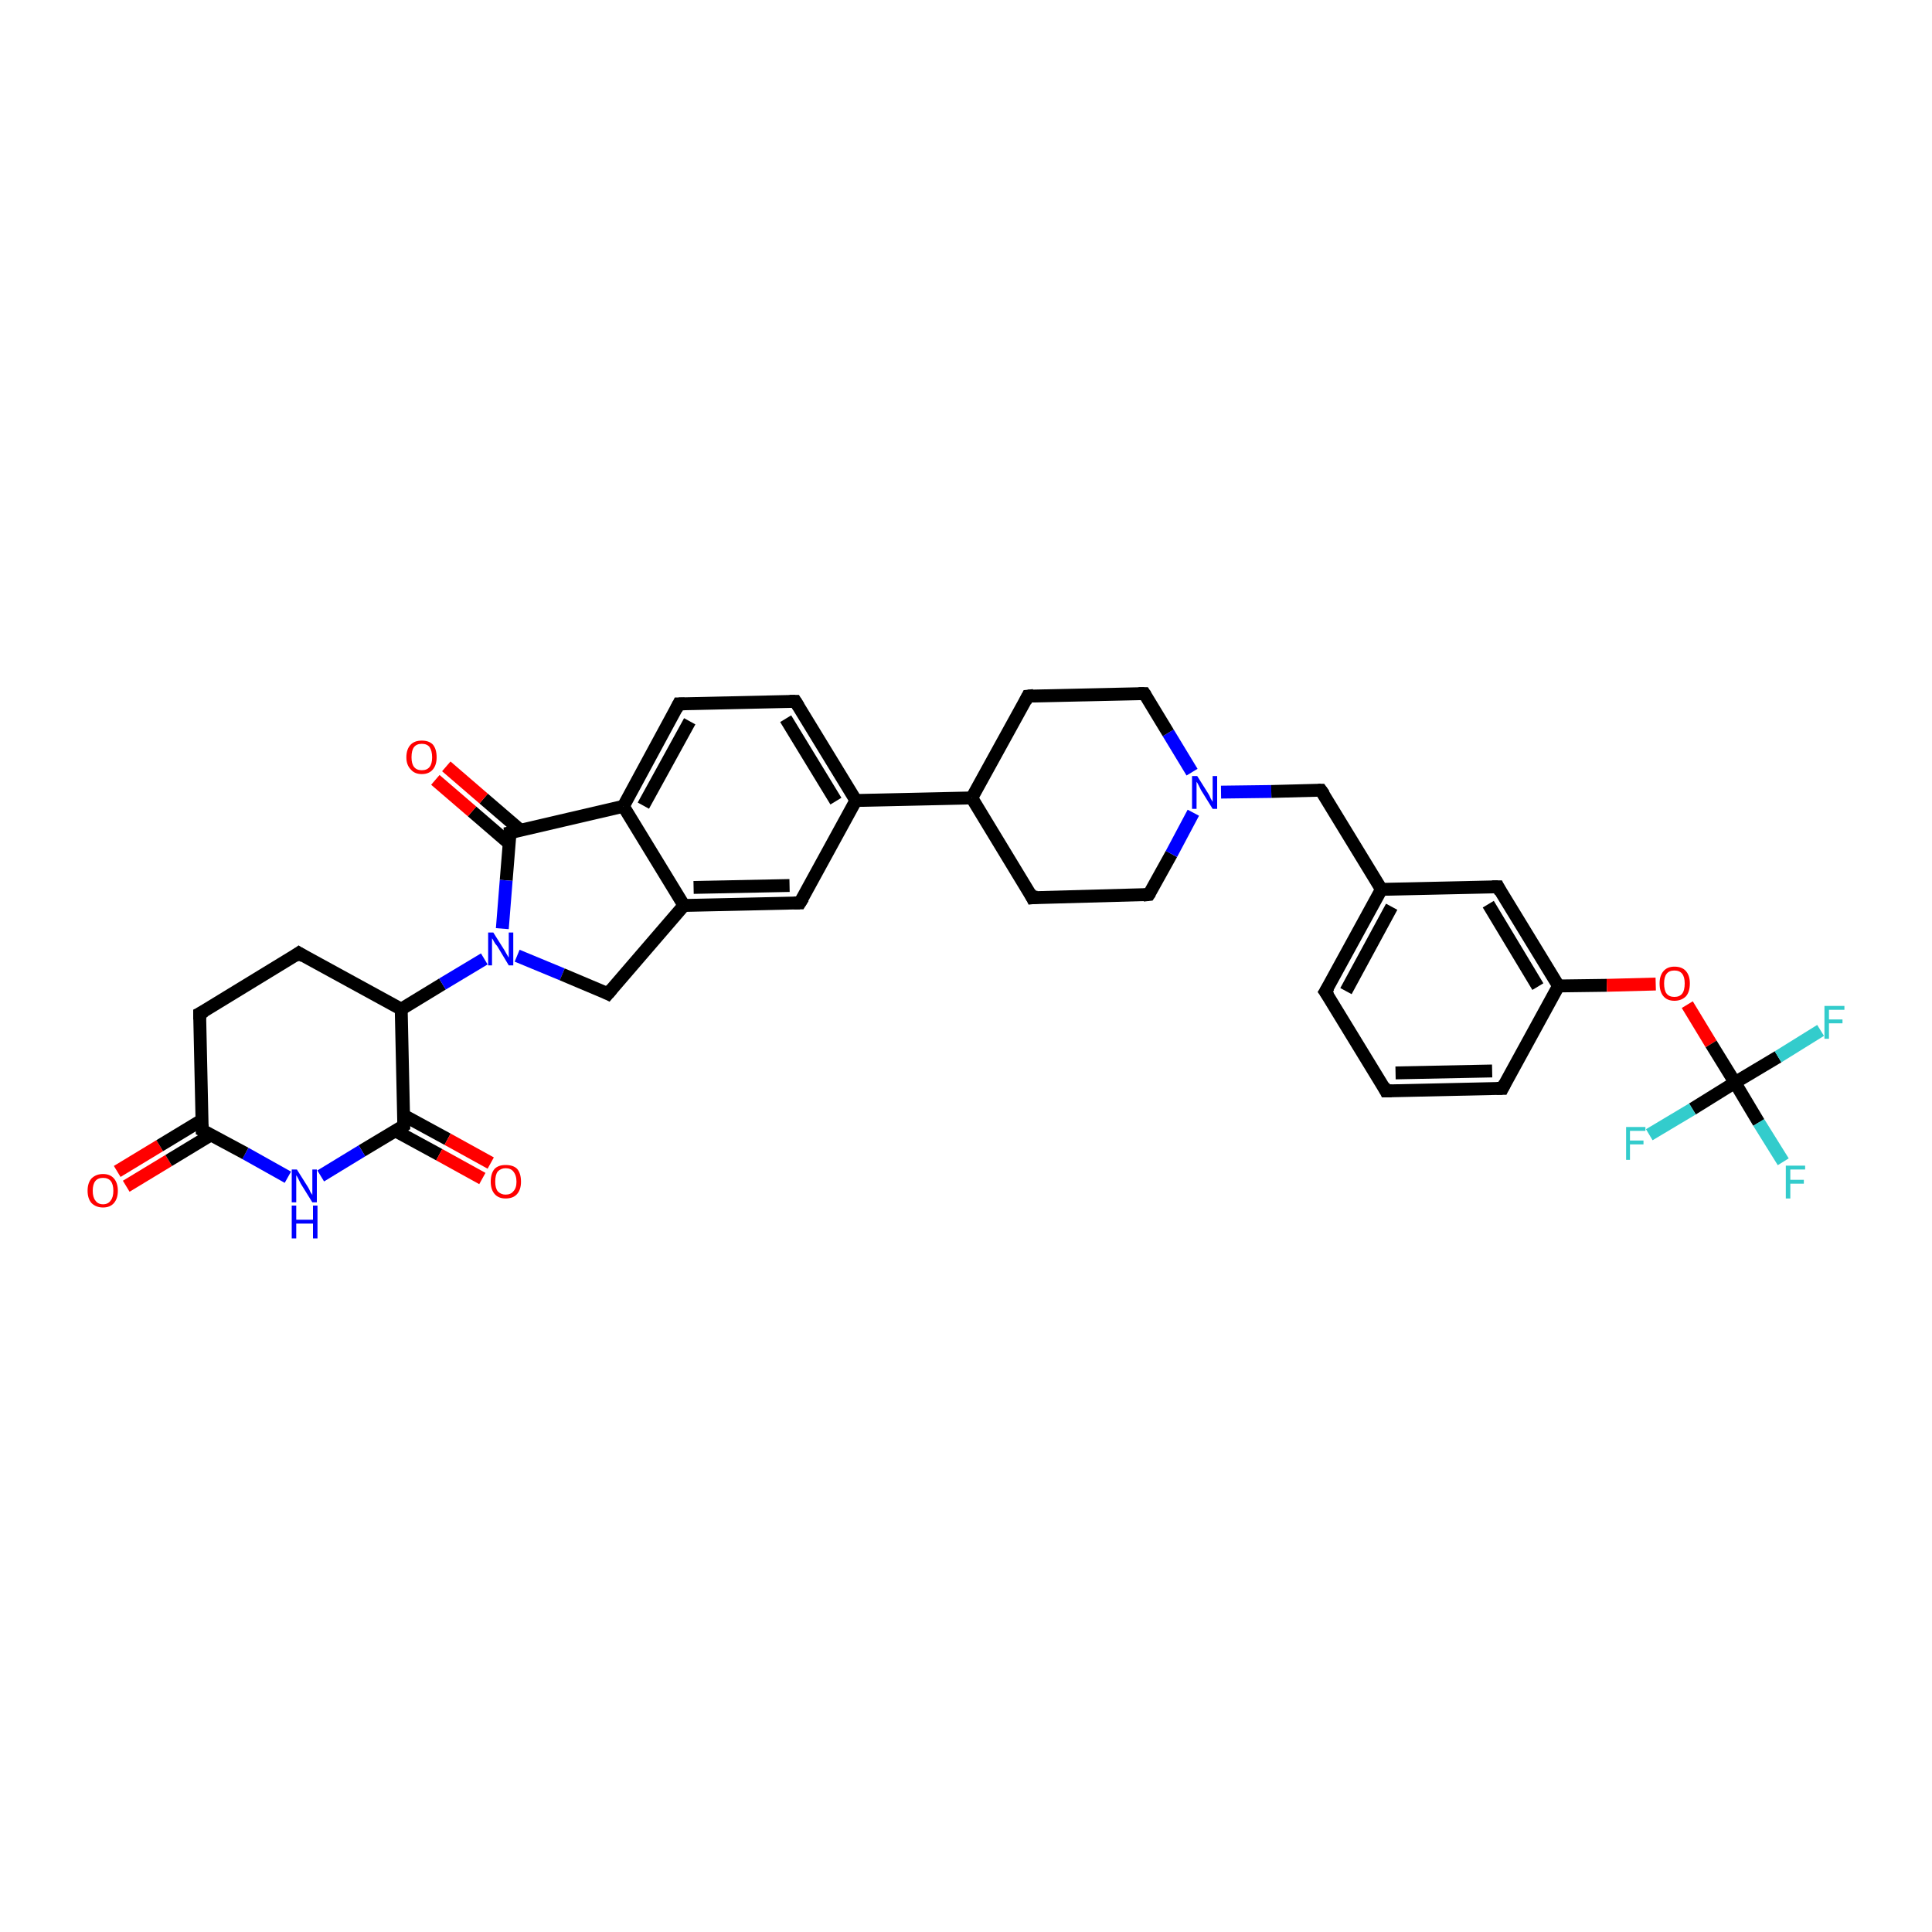 <?xml version='1.0' encoding='iso-8859-1'?>
<svg version='1.1' baseProfile='full'
              xmlns='http://www.w3.org/2000/svg'
                      xmlns:rdkit='http://www.rdkit.org/xml'
                      xmlns:xlink='http://www.w3.org/1999/xlink'
                  xml:space='preserve'
width='300px' height='300px' viewBox='0 0 300 300'>
<!-- END OF HEADER -->
<rect style='opacity:1.0;fill:#FFFFFF;stroke:none' width='300.0' height='300.0' x='0.0' y='0.0'> </rect>
<path class='bond-0 atom-0 atom-1' d='M 18.2,181.9 L 24.8,177.9' style='fill:none;fill-rule:evenodd;stroke:#FF0000;stroke-width:2.0px;stroke-linecap:butt;stroke-linejoin:miter;stroke-opacity:1' />
<path class='bond-0 atom-0 atom-1' d='M 24.8,177.9 L 31.4,173.9' style='fill:none;fill-rule:evenodd;stroke:#000000;stroke-width:2.0px;stroke-linecap:butt;stroke-linejoin:miter;stroke-opacity:1' />
<path class='bond-0 atom-0 atom-1' d='M 19.6,184.2 L 26.2,180.2' style='fill:none;fill-rule:evenodd;stroke:#FF0000;stroke-width:2.0px;stroke-linecap:butt;stroke-linejoin:miter;stroke-opacity:1' />
<path class='bond-0 atom-0 atom-1' d='M 26.2,180.2 L 32.8,176.2' style='fill:none;fill-rule:evenodd;stroke:#000000;stroke-width:2.0px;stroke-linecap:butt;stroke-linejoin:miter;stroke-opacity:1' />
<path class='bond-1 atom-1 atom-2' d='M 31.4,175.5 L 31.0,157.4' style='fill:none;fill-rule:evenodd;stroke:#000000;stroke-width:2.0px;stroke-linecap:butt;stroke-linejoin:miter;stroke-opacity:1' />
<path class='bond-2 atom-2 atom-3' d='M 31.0,157.4 L 46.4,148.0' style='fill:none;fill-rule:evenodd;stroke:#000000;stroke-width:2.0px;stroke-linecap:butt;stroke-linejoin:miter;stroke-opacity:1' />
<path class='bond-3 atom-3 atom-4' d='M 46.4,148.0 L 62.3,156.7' style='fill:none;fill-rule:evenodd;stroke:#000000;stroke-width:2.0px;stroke-linecap:butt;stroke-linejoin:miter;stroke-opacity:1' />
<path class='bond-4 atom-4 atom-5' d='M 62.3,156.7 L 68.7,152.8' style='fill:none;fill-rule:evenodd;stroke:#000000;stroke-width:2.0px;stroke-linecap:butt;stroke-linejoin:miter;stroke-opacity:1' />
<path class='bond-4 atom-4 atom-5' d='M 68.7,152.8 L 75.2,148.9' style='fill:none;fill-rule:evenodd;stroke:#0000FF;stroke-width:2.0px;stroke-linecap:butt;stroke-linejoin:miter;stroke-opacity:1' />
<path class='bond-5 atom-5 atom-6' d='M 80.3,148.4 L 87.3,151.3' style='fill:none;fill-rule:evenodd;stroke:#0000FF;stroke-width:2.0px;stroke-linecap:butt;stroke-linejoin:miter;stroke-opacity:1' />
<path class='bond-5 atom-5 atom-6' d='M 87.3,151.3 L 94.4,154.3' style='fill:none;fill-rule:evenodd;stroke:#000000;stroke-width:2.0px;stroke-linecap:butt;stroke-linejoin:miter;stroke-opacity:1' />
<path class='bond-6 atom-6 atom-7' d='M 94.4,154.3 L 106.2,140.6' style='fill:none;fill-rule:evenodd;stroke:#000000;stroke-width:2.0px;stroke-linecap:butt;stroke-linejoin:miter;stroke-opacity:1' />
<path class='bond-7 atom-7 atom-8' d='M 106.2,140.6 L 124.2,140.2' style='fill:none;fill-rule:evenodd;stroke:#000000;stroke-width:2.0px;stroke-linecap:butt;stroke-linejoin:miter;stroke-opacity:1' />
<path class='bond-7 atom-7 atom-8' d='M 107.7,137.8 L 122.6,137.5' style='fill:none;fill-rule:evenodd;stroke:#000000;stroke-width:2.0px;stroke-linecap:butt;stroke-linejoin:miter;stroke-opacity:1' />
<path class='bond-8 atom-8 atom-9' d='M 124.2,140.2 L 132.9,124.3' style='fill:none;fill-rule:evenodd;stroke:#000000;stroke-width:2.0px;stroke-linecap:butt;stroke-linejoin:miter;stroke-opacity:1' />
<path class='bond-9 atom-9 atom-10' d='M 132.9,124.3 L 150.9,123.9' style='fill:none;fill-rule:evenodd;stroke:#000000;stroke-width:2.0px;stroke-linecap:butt;stroke-linejoin:miter;stroke-opacity:1' />
<path class='bond-10 atom-10 atom-11' d='M 150.9,123.9 L 160.3,139.4' style='fill:none;fill-rule:evenodd;stroke:#000000;stroke-width:2.0px;stroke-linecap:butt;stroke-linejoin:miter;stroke-opacity:1' />
<path class='bond-11 atom-11 atom-12' d='M 160.3,139.4 L 178.4,138.9' style='fill:none;fill-rule:evenodd;stroke:#000000;stroke-width:2.0px;stroke-linecap:butt;stroke-linejoin:miter;stroke-opacity:1' />
<path class='bond-12 atom-12 atom-13' d='M 178.4,138.9 L 181.9,132.6' style='fill:none;fill-rule:evenodd;stroke:#000000;stroke-width:2.0px;stroke-linecap:butt;stroke-linejoin:miter;stroke-opacity:1' />
<path class='bond-12 atom-12 atom-13' d='M 181.9,132.6 L 185.3,126.2' style='fill:none;fill-rule:evenodd;stroke:#0000FF;stroke-width:2.0px;stroke-linecap:butt;stroke-linejoin:miter;stroke-opacity:1' />
<path class='bond-13 atom-13 atom-14' d='M 189.6,123.0 L 197.4,122.9' style='fill:none;fill-rule:evenodd;stroke:#0000FF;stroke-width:2.0px;stroke-linecap:butt;stroke-linejoin:miter;stroke-opacity:1' />
<path class='bond-13 atom-13 atom-14' d='M 197.4,122.9 L 205.1,122.7' style='fill:none;fill-rule:evenodd;stroke:#000000;stroke-width:2.0px;stroke-linecap:butt;stroke-linejoin:miter;stroke-opacity:1' />
<path class='bond-14 atom-14 atom-15' d='M 205.1,122.7 L 214.5,138.1' style='fill:none;fill-rule:evenodd;stroke:#000000;stroke-width:2.0px;stroke-linecap:butt;stroke-linejoin:miter;stroke-opacity:1' />
<path class='bond-15 atom-15 atom-16' d='M 214.5,138.1 L 205.8,154.0' style='fill:none;fill-rule:evenodd;stroke:#000000;stroke-width:2.0px;stroke-linecap:butt;stroke-linejoin:miter;stroke-opacity:1' />
<path class='bond-15 atom-15 atom-16' d='M 216.1,140.8 L 209.0,153.9' style='fill:none;fill-rule:evenodd;stroke:#000000;stroke-width:2.0px;stroke-linecap:butt;stroke-linejoin:miter;stroke-opacity:1' />
<path class='bond-16 atom-16 atom-17' d='M 205.8,154.0 L 215.2,169.4' style='fill:none;fill-rule:evenodd;stroke:#000000;stroke-width:2.0px;stroke-linecap:butt;stroke-linejoin:miter;stroke-opacity:1' />
<path class='bond-17 atom-17 atom-18' d='M 215.2,169.4 L 233.3,169.0' style='fill:none;fill-rule:evenodd;stroke:#000000;stroke-width:2.0px;stroke-linecap:butt;stroke-linejoin:miter;stroke-opacity:1' />
<path class='bond-17 atom-17 atom-18' d='M 216.7,166.6 L 231.7,166.3' style='fill:none;fill-rule:evenodd;stroke:#000000;stroke-width:2.0px;stroke-linecap:butt;stroke-linejoin:miter;stroke-opacity:1' />
<path class='bond-18 atom-18 atom-19' d='M 233.3,169.0 L 242.0,153.1' style='fill:none;fill-rule:evenodd;stroke:#000000;stroke-width:2.0px;stroke-linecap:butt;stroke-linejoin:miter;stroke-opacity:1' />
<path class='bond-19 atom-19 atom-20' d='M 242.0,153.1 L 249.5,153.0' style='fill:none;fill-rule:evenodd;stroke:#000000;stroke-width:2.0px;stroke-linecap:butt;stroke-linejoin:miter;stroke-opacity:1' />
<path class='bond-19 atom-19 atom-20' d='M 249.5,153.0 L 257.1,152.8' style='fill:none;fill-rule:evenodd;stroke:#FF0000;stroke-width:2.0px;stroke-linecap:butt;stroke-linejoin:miter;stroke-opacity:1' />
<path class='bond-20 atom-20 atom-21' d='M 262.0,156.0 L 265.7,162.1' style='fill:none;fill-rule:evenodd;stroke:#FF0000;stroke-width:2.0px;stroke-linecap:butt;stroke-linejoin:miter;stroke-opacity:1' />
<path class='bond-20 atom-20 atom-21' d='M 265.7,162.1 L 269.4,168.1' style='fill:none;fill-rule:evenodd;stroke:#000000;stroke-width:2.0px;stroke-linecap:butt;stroke-linejoin:miter;stroke-opacity:1' />
<path class='bond-21 atom-21 atom-22' d='M 269.4,168.1 L 273.1,174.3' style='fill:none;fill-rule:evenodd;stroke:#000000;stroke-width:2.0px;stroke-linecap:butt;stroke-linejoin:miter;stroke-opacity:1' />
<path class='bond-21 atom-21 atom-22' d='M 273.1,174.3 L 276.9,180.4' style='fill:none;fill-rule:evenodd;stroke:#33CCCC;stroke-width:2.0px;stroke-linecap:butt;stroke-linejoin:miter;stroke-opacity:1' />
<path class='bond-22 atom-21 atom-23' d='M 269.4,168.1 L 276.1,164.1' style='fill:none;fill-rule:evenodd;stroke:#000000;stroke-width:2.0px;stroke-linecap:butt;stroke-linejoin:miter;stroke-opacity:1' />
<path class='bond-22 atom-21 atom-23' d='M 276.1,164.1 L 282.7,160.0' style='fill:none;fill-rule:evenodd;stroke:#33CCCC;stroke-width:2.0px;stroke-linecap:butt;stroke-linejoin:miter;stroke-opacity:1' />
<path class='bond-23 atom-21 atom-24' d='M 269.4,168.1 L 262.8,172.2' style='fill:none;fill-rule:evenodd;stroke:#000000;stroke-width:2.0px;stroke-linecap:butt;stroke-linejoin:miter;stroke-opacity:1' />
<path class='bond-23 atom-21 atom-24' d='M 262.8,172.2 L 256.1,176.2' style='fill:none;fill-rule:evenodd;stroke:#33CCCC;stroke-width:2.0px;stroke-linecap:butt;stroke-linejoin:miter;stroke-opacity:1' />
<path class='bond-24 atom-19 atom-25' d='M 242.0,153.1 L 232.6,137.7' style='fill:none;fill-rule:evenodd;stroke:#000000;stroke-width:2.0px;stroke-linecap:butt;stroke-linejoin:miter;stroke-opacity:1' />
<path class='bond-24 atom-19 atom-25' d='M 238.8,153.2 L 231.1,140.4' style='fill:none;fill-rule:evenodd;stroke:#000000;stroke-width:2.0px;stroke-linecap:butt;stroke-linejoin:miter;stroke-opacity:1' />
<path class='bond-25 atom-13 atom-26' d='M 185.1,119.9 L 181.4,113.8' style='fill:none;fill-rule:evenodd;stroke:#0000FF;stroke-width:2.0px;stroke-linecap:butt;stroke-linejoin:miter;stroke-opacity:1' />
<path class='bond-25 atom-13 atom-26' d='M 181.4,113.8 L 177.7,107.7' style='fill:none;fill-rule:evenodd;stroke:#000000;stroke-width:2.0px;stroke-linecap:butt;stroke-linejoin:miter;stroke-opacity:1' />
<path class='bond-26 atom-26 atom-27' d='M 177.7,107.7 L 159.6,108.1' style='fill:none;fill-rule:evenodd;stroke:#000000;stroke-width:2.0px;stroke-linecap:butt;stroke-linejoin:miter;stroke-opacity:1' />
<path class='bond-27 atom-9 atom-28' d='M 132.9,124.3 L 123.5,108.9' style='fill:none;fill-rule:evenodd;stroke:#000000;stroke-width:2.0px;stroke-linecap:butt;stroke-linejoin:miter;stroke-opacity:1' />
<path class='bond-27 atom-9 atom-28' d='M 129.8,124.4 L 122.0,111.6' style='fill:none;fill-rule:evenodd;stroke:#000000;stroke-width:2.0px;stroke-linecap:butt;stroke-linejoin:miter;stroke-opacity:1' />
<path class='bond-28 atom-28 atom-29' d='M 123.5,108.9 L 105.4,109.3' style='fill:none;fill-rule:evenodd;stroke:#000000;stroke-width:2.0px;stroke-linecap:butt;stroke-linejoin:miter;stroke-opacity:1' />
<path class='bond-29 atom-29 atom-30' d='M 105.4,109.3 L 96.8,125.2' style='fill:none;fill-rule:evenodd;stroke:#000000;stroke-width:2.0px;stroke-linecap:butt;stroke-linejoin:miter;stroke-opacity:1' />
<path class='bond-29 atom-29 atom-30' d='M 107.1,112.0 L 99.9,125.1' style='fill:none;fill-rule:evenodd;stroke:#000000;stroke-width:2.0px;stroke-linecap:butt;stroke-linejoin:miter;stroke-opacity:1' />
<path class='bond-30 atom-30 atom-31' d='M 96.8,125.2 L 79.2,129.3' style='fill:none;fill-rule:evenodd;stroke:#000000;stroke-width:2.0px;stroke-linecap:butt;stroke-linejoin:miter;stroke-opacity:1' />
<path class='bond-31 atom-31 atom-32' d='M 80.8,128.9 L 75.1,124.0' style='fill:none;fill-rule:evenodd;stroke:#000000;stroke-width:2.0px;stroke-linecap:butt;stroke-linejoin:miter;stroke-opacity:1' />
<path class='bond-31 atom-31 atom-32' d='M 75.1,124.0 L 69.3,119.0' style='fill:none;fill-rule:evenodd;stroke:#FF0000;stroke-width:2.0px;stroke-linecap:butt;stroke-linejoin:miter;stroke-opacity:1' />
<path class='bond-31 atom-31 atom-32' d='M 79.1,131.0 L 73.3,126.0' style='fill:none;fill-rule:evenodd;stroke:#000000;stroke-width:2.0px;stroke-linecap:butt;stroke-linejoin:miter;stroke-opacity:1' />
<path class='bond-31 atom-31 atom-32' d='M 73.3,126.0 L 67.6,121.1' style='fill:none;fill-rule:evenodd;stroke:#FF0000;stroke-width:2.0px;stroke-linecap:butt;stroke-linejoin:miter;stroke-opacity:1' />
<path class='bond-32 atom-4 atom-33' d='M 62.3,156.7 L 62.7,174.8' style='fill:none;fill-rule:evenodd;stroke:#000000;stroke-width:2.0px;stroke-linecap:butt;stroke-linejoin:miter;stroke-opacity:1' />
<path class='bond-33 atom-33 atom-34' d='M 61.4,175.6 L 68.2,179.3' style='fill:none;fill-rule:evenodd;stroke:#000000;stroke-width:2.0px;stroke-linecap:butt;stroke-linejoin:miter;stroke-opacity:1' />
<path class='bond-33 atom-33 atom-34' d='M 68.2,179.3 L 74.9,183.0' style='fill:none;fill-rule:evenodd;stroke:#FF0000;stroke-width:2.0px;stroke-linecap:butt;stroke-linejoin:miter;stroke-opacity:1' />
<path class='bond-33 atom-33 atom-34' d='M 62.7,173.2 L 69.5,176.9' style='fill:none;fill-rule:evenodd;stroke:#000000;stroke-width:2.0px;stroke-linecap:butt;stroke-linejoin:miter;stroke-opacity:1' />
<path class='bond-33 atom-33 atom-34' d='M 69.5,176.9 L 76.2,180.6' style='fill:none;fill-rule:evenodd;stroke:#FF0000;stroke-width:2.0px;stroke-linecap:butt;stroke-linejoin:miter;stroke-opacity:1' />
<path class='bond-34 atom-33 atom-35' d='M 62.7,174.8 L 56.2,178.7' style='fill:none;fill-rule:evenodd;stroke:#000000;stroke-width:2.0px;stroke-linecap:butt;stroke-linejoin:miter;stroke-opacity:1' />
<path class='bond-34 atom-33 atom-35' d='M 56.2,178.7 L 49.8,182.6' style='fill:none;fill-rule:evenodd;stroke:#0000FF;stroke-width:2.0px;stroke-linecap:butt;stroke-linejoin:miter;stroke-opacity:1' />
<path class='bond-35 atom-35 atom-1' d='M 44.7,182.8 L 38.1,179.1' style='fill:none;fill-rule:evenodd;stroke:#0000FF;stroke-width:2.0px;stroke-linecap:butt;stroke-linejoin:miter;stroke-opacity:1' />
<path class='bond-35 atom-35 atom-1' d='M 38.1,179.1 L 31.4,175.5' style='fill:none;fill-rule:evenodd;stroke:#000000;stroke-width:2.0px;stroke-linecap:butt;stroke-linejoin:miter;stroke-opacity:1' />
<path class='bond-36 atom-31 atom-5' d='M 79.2,129.3 L 78.6,136.7' style='fill:none;fill-rule:evenodd;stroke:#000000;stroke-width:2.0px;stroke-linecap:butt;stroke-linejoin:miter;stroke-opacity:1' />
<path class='bond-36 atom-31 atom-5' d='M 78.6,136.7 L 78.0,144.2' style='fill:none;fill-rule:evenodd;stroke:#0000FF;stroke-width:2.0px;stroke-linecap:butt;stroke-linejoin:miter;stroke-opacity:1' />
<path class='bond-37 atom-30 atom-7' d='M 96.8,125.2 L 106.2,140.6' style='fill:none;fill-rule:evenodd;stroke:#000000;stroke-width:2.0px;stroke-linecap:butt;stroke-linejoin:miter;stroke-opacity:1' />
<path class='bond-38 atom-27 atom-10' d='M 159.6,108.1 L 150.9,123.9' style='fill:none;fill-rule:evenodd;stroke:#000000;stroke-width:2.0px;stroke-linecap:butt;stroke-linejoin:miter;stroke-opacity:1' />
<path class='bond-39 atom-25 atom-15' d='M 232.6,137.7 L 214.5,138.1' style='fill:none;fill-rule:evenodd;stroke:#000000;stroke-width:2.0px;stroke-linecap:butt;stroke-linejoin:miter;stroke-opacity:1' />
<path d='M 31.4,174.6 L 31.4,175.5 L 31.8,175.7' style='fill:none;stroke:#000000;stroke-width:2.0px;stroke-linecap:butt;stroke-linejoin:miter;stroke-opacity:1;' />
<path d='M 31.0,158.3 L 31.0,157.4 L 31.8,157.0' style='fill:none;stroke:#000000;stroke-width:2.0px;stroke-linecap:butt;stroke-linejoin:miter;stroke-opacity:1;' />
<path d='M 45.7,148.5 L 46.4,148.0 L 47.2,148.5' style='fill:none;stroke:#000000;stroke-width:2.0px;stroke-linecap:butt;stroke-linejoin:miter;stroke-opacity:1;' />
<path d='M 94.0,154.1 L 94.4,154.3 L 95.0,153.6' style='fill:none;stroke:#000000;stroke-width:2.0px;stroke-linecap:butt;stroke-linejoin:miter;stroke-opacity:1;' />
<path d='M 123.3,140.2 L 124.2,140.2 L 124.7,139.4' style='fill:none;stroke:#000000;stroke-width:2.0px;stroke-linecap:butt;stroke-linejoin:miter;stroke-opacity:1;' />
<path d='M 159.9,138.6 L 160.3,139.4 L 161.2,139.3' style='fill:none;stroke:#000000;stroke-width:2.0px;stroke-linecap:butt;stroke-linejoin:miter;stroke-opacity:1;' />
<path d='M 177.5,139.0 L 178.4,138.9 L 178.6,138.6' style='fill:none;stroke:#000000;stroke-width:2.0px;stroke-linecap:butt;stroke-linejoin:miter;stroke-opacity:1;' />
<path d='M 204.7,122.7 L 205.1,122.7 L 205.6,123.4' style='fill:none;stroke:#000000;stroke-width:2.0px;stroke-linecap:butt;stroke-linejoin:miter;stroke-opacity:1;' />
<path d='M 206.3,153.2 L 205.8,154.0 L 206.3,154.7' style='fill:none;stroke:#000000;stroke-width:2.0px;stroke-linecap:butt;stroke-linejoin:miter;stroke-opacity:1;' />
<path d='M 214.8,168.6 L 215.2,169.4 L 216.1,169.4' style='fill:none;stroke:#000000;stroke-width:2.0px;stroke-linecap:butt;stroke-linejoin:miter;stroke-opacity:1;' />
<path d='M 232.4,169.0 L 233.3,169.0 L 233.7,168.2' style='fill:none;stroke:#000000;stroke-width:2.0px;stroke-linecap:butt;stroke-linejoin:miter;stroke-opacity:1;' />
<path d='M 233.0,138.5 L 232.6,137.7 L 231.7,137.7' style='fill:none;stroke:#000000;stroke-width:2.0px;stroke-linecap:butt;stroke-linejoin:miter;stroke-opacity:1;' />
<path d='M 177.9,108.0 L 177.7,107.7 L 176.8,107.7' style='fill:none;stroke:#000000;stroke-width:2.0px;stroke-linecap:butt;stroke-linejoin:miter;stroke-opacity:1;' />
<path d='M 160.5,108.0 L 159.6,108.1 L 159.2,108.9' style='fill:none;stroke:#000000;stroke-width:2.0px;stroke-linecap:butt;stroke-linejoin:miter;stroke-opacity:1;' />
<path d='M 124.0,109.7 L 123.5,108.9 L 122.6,108.9' style='fill:none;stroke:#000000;stroke-width:2.0px;stroke-linecap:butt;stroke-linejoin:miter;stroke-opacity:1;' />
<path d='M 106.3,109.3 L 105.4,109.3 L 105.0,110.1' style='fill:none;stroke:#000000;stroke-width:2.0px;stroke-linecap:butt;stroke-linejoin:miter;stroke-opacity:1;' />
<path d='M 80.1,129.1 L 79.2,129.3 L 79.2,129.7' style='fill:none;stroke:#000000;stroke-width:2.0px;stroke-linecap:butt;stroke-linejoin:miter;stroke-opacity:1;' />
<path d='M 62.7,173.9 L 62.7,174.8 L 62.4,175.0' style='fill:none;stroke:#000000;stroke-width:2.0px;stroke-linecap:butt;stroke-linejoin:miter;stroke-opacity:1;' />
<path class='atom-0' d='M 13.6 184.9
Q 13.6 183.7, 14.2 183.0
Q 14.9 182.3, 16.0 182.3
Q 17.1 182.3, 17.7 183.0
Q 18.3 183.7, 18.3 184.9
Q 18.3 186.1, 17.7 186.8
Q 17.1 187.5, 16.0 187.5
Q 14.9 187.5, 14.2 186.8
Q 13.6 186.1, 13.6 184.9
M 16.0 187.0
Q 16.8 187.0, 17.2 186.4
Q 17.6 185.9, 17.6 184.9
Q 17.6 183.9, 17.2 183.4
Q 16.8 182.9, 16.0 182.9
Q 15.2 182.9, 14.8 183.4
Q 14.4 183.9, 14.4 184.9
Q 14.4 185.9, 14.8 186.4
Q 15.2 187.0, 16.0 187.0
' fill='#FF0000'/>
<path class='atom-5' d='M 76.6 144.8
L 78.3 147.5
Q 78.4 147.7, 78.7 148.2
Q 79.0 148.7, 79.0 148.7
L 79.0 144.8
L 79.7 144.8
L 79.7 149.9
L 79.0 149.9
L 77.2 146.9
Q 76.9 146.6, 76.7 146.2
Q 76.5 145.8, 76.4 145.7
L 76.4 149.9
L 75.8 149.9
L 75.8 144.8
L 76.6 144.8
' fill='#0000FF'/>
<path class='atom-13' d='M 185.9 120.5
L 187.6 123.2
Q 187.8 123.5, 188.0 124.0
Q 188.3 124.5, 188.3 124.5
L 188.3 120.5
L 189.0 120.5
L 189.0 125.6
L 188.3 125.6
L 186.5 122.7
Q 186.3 122.3, 186.1 121.9
Q 185.9 121.5, 185.8 121.4
L 185.8 125.6
L 185.1 125.6
L 185.1 120.5
L 185.9 120.5
' fill='#0000FF'/>
<path class='atom-20' d='M 257.7 152.7
Q 257.7 151.5, 258.3 150.8
Q 258.9 150.1, 260.0 150.1
Q 261.2 150.1, 261.8 150.8
Q 262.4 151.5, 262.4 152.7
Q 262.4 154.0, 261.8 154.7
Q 261.1 155.4, 260.0 155.4
Q 258.9 155.4, 258.3 154.7
Q 257.7 154.0, 257.7 152.7
M 260.0 154.8
Q 260.8 154.8, 261.2 154.3
Q 261.6 153.8, 261.6 152.7
Q 261.6 151.7, 261.2 151.2
Q 260.8 150.7, 260.0 150.7
Q 259.2 150.7, 258.8 151.2
Q 258.4 151.7, 258.4 152.7
Q 258.4 153.8, 258.8 154.3
Q 259.2 154.8, 260.0 154.8
' fill='#FF0000'/>
<path class='atom-22' d='M 277.3 181.0
L 280.3 181.0
L 280.3 181.6
L 278.0 181.6
L 278.0 183.2
L 280.1 183.2
L 280.1 183.8
L 278.0 183.8
L 278.0 186.1
L 277.3 186.1
L 277.3 181.0
' fill='#33CCCC'/>
<path class='atom-23' d='M 283.3 156.2
L 286.4 156.2
L 286.4 156.8
L 284.0 156.8
L 284.0 158.3
L 286.1 158.3
L 286.1 158.9
L 284.0 158.9
L 284.0 161.3
L 283.3 161.3
L 283.3 156.2
' fill='#33CCCC'/>
<path class='atom-24' d='M 252.5 175.0
L 255.5 175.0
L 255.5 175.6
L 253.1 175.6
L 253.1 177.1
L 255.2 177.1
L 255.2 177.7
L 253.1 177.7
L 253.1 180.1
L 252.5 180.1
L 252.5 175.0
' fill='#33CCCC'/>
<path class='atom-32' d='M 63.1 117.6
Q 63.1 116.3, 63.8 115.6
Q 64.4 115.0, 65.5 115.0
Q 66.6 115.0, 67.2 115.6
Q 67.8 116.3, 67.8 117.6
Q 67.8 118.8, 67.2 119.5
Q 66.6 120.2, 65.5 120.2
Q 64.4 120.2, 63.8 119.5
Q 63.1 118.8, 63.1 117.6
M 65.5 119.6
Q 66.3 119.6, 66.7 119.1
Q 67.1 118.6, 67.1 117.6
Q 67.1 116.6, 66.7 116.0
Q 66.3 115.5, 65.5 115.5
Q 64.7 115.5, 64.3 116.0
Q 63.9 116.5, 63.9 117.6
Q 63.9 118.6, 64.3 119.1
Q 64.7 119.6, 65.5 119.6
' fill='#FF0000'/>
<path class='atom-34' d='M 76.2 183.5
Q 76.2 182.2, 76.8 181.5
Q 77.4 180.9, 78.5 180.9
Q 79.7 180.9, 80.3 181.5
Q 80.9 182.2, 80.9 183.5
Q 80.9 184.7, 80.3 185.4
Q 79.7 186.1, 78.5 186.1
Q 77.4 186.1, 76.8 185.4
Q 76.2 184.7, 76.2 183.5
M 78.5 185.5
Q 79.3 185.5, 79.7 185.0
Q 80.2 184.5, 80.2 183.5
Q 80.2 182.5, 79.7 181.9
Q 79.3 181.4, 78.5 181.4
Q 77.8 181.4, 77.3 181.9
Q 76.9 182.4, 76.9 183.5
Q 76.9 184.5, 77.3 185.0
Q 77.8 185.5, 78.5 185.5
' fill='#FF0000'/>
<path class='atom-35' d='M 46.1 181.6
L 47.8 184.3
Q 48.0 184.6, 48.2 185.1
Q 48.5 185.5, 48.5 185.6
L 48.5 181.6
L 49.2 181.6
L 49.2 186.7
L 48.5 186.7
L 46.7 183.8
Q 46.5 183.4, 46.3 183.0
Q 46.1 182.6, 46.0 182.5
L 46.0 186.7
L 45.3 186.7
L 45.3 181.6
L 46.1 181.6
' fill='#0000FF'/>
<path class='atom-35' d='M 45.3 187.2
L 46.0 187.2
L 46.0 189.4
L 48.6 189.4
L 48.6 187.2
L 49.3 187.2
L 49.3 192.3
L 48.6 192.3
L 48.6 190.0
L 46.0 190.0
L 46.0 192.3
L 45.3 192.3
L 45.3 187.2
' fill='#0000FF'/>
</svg>
